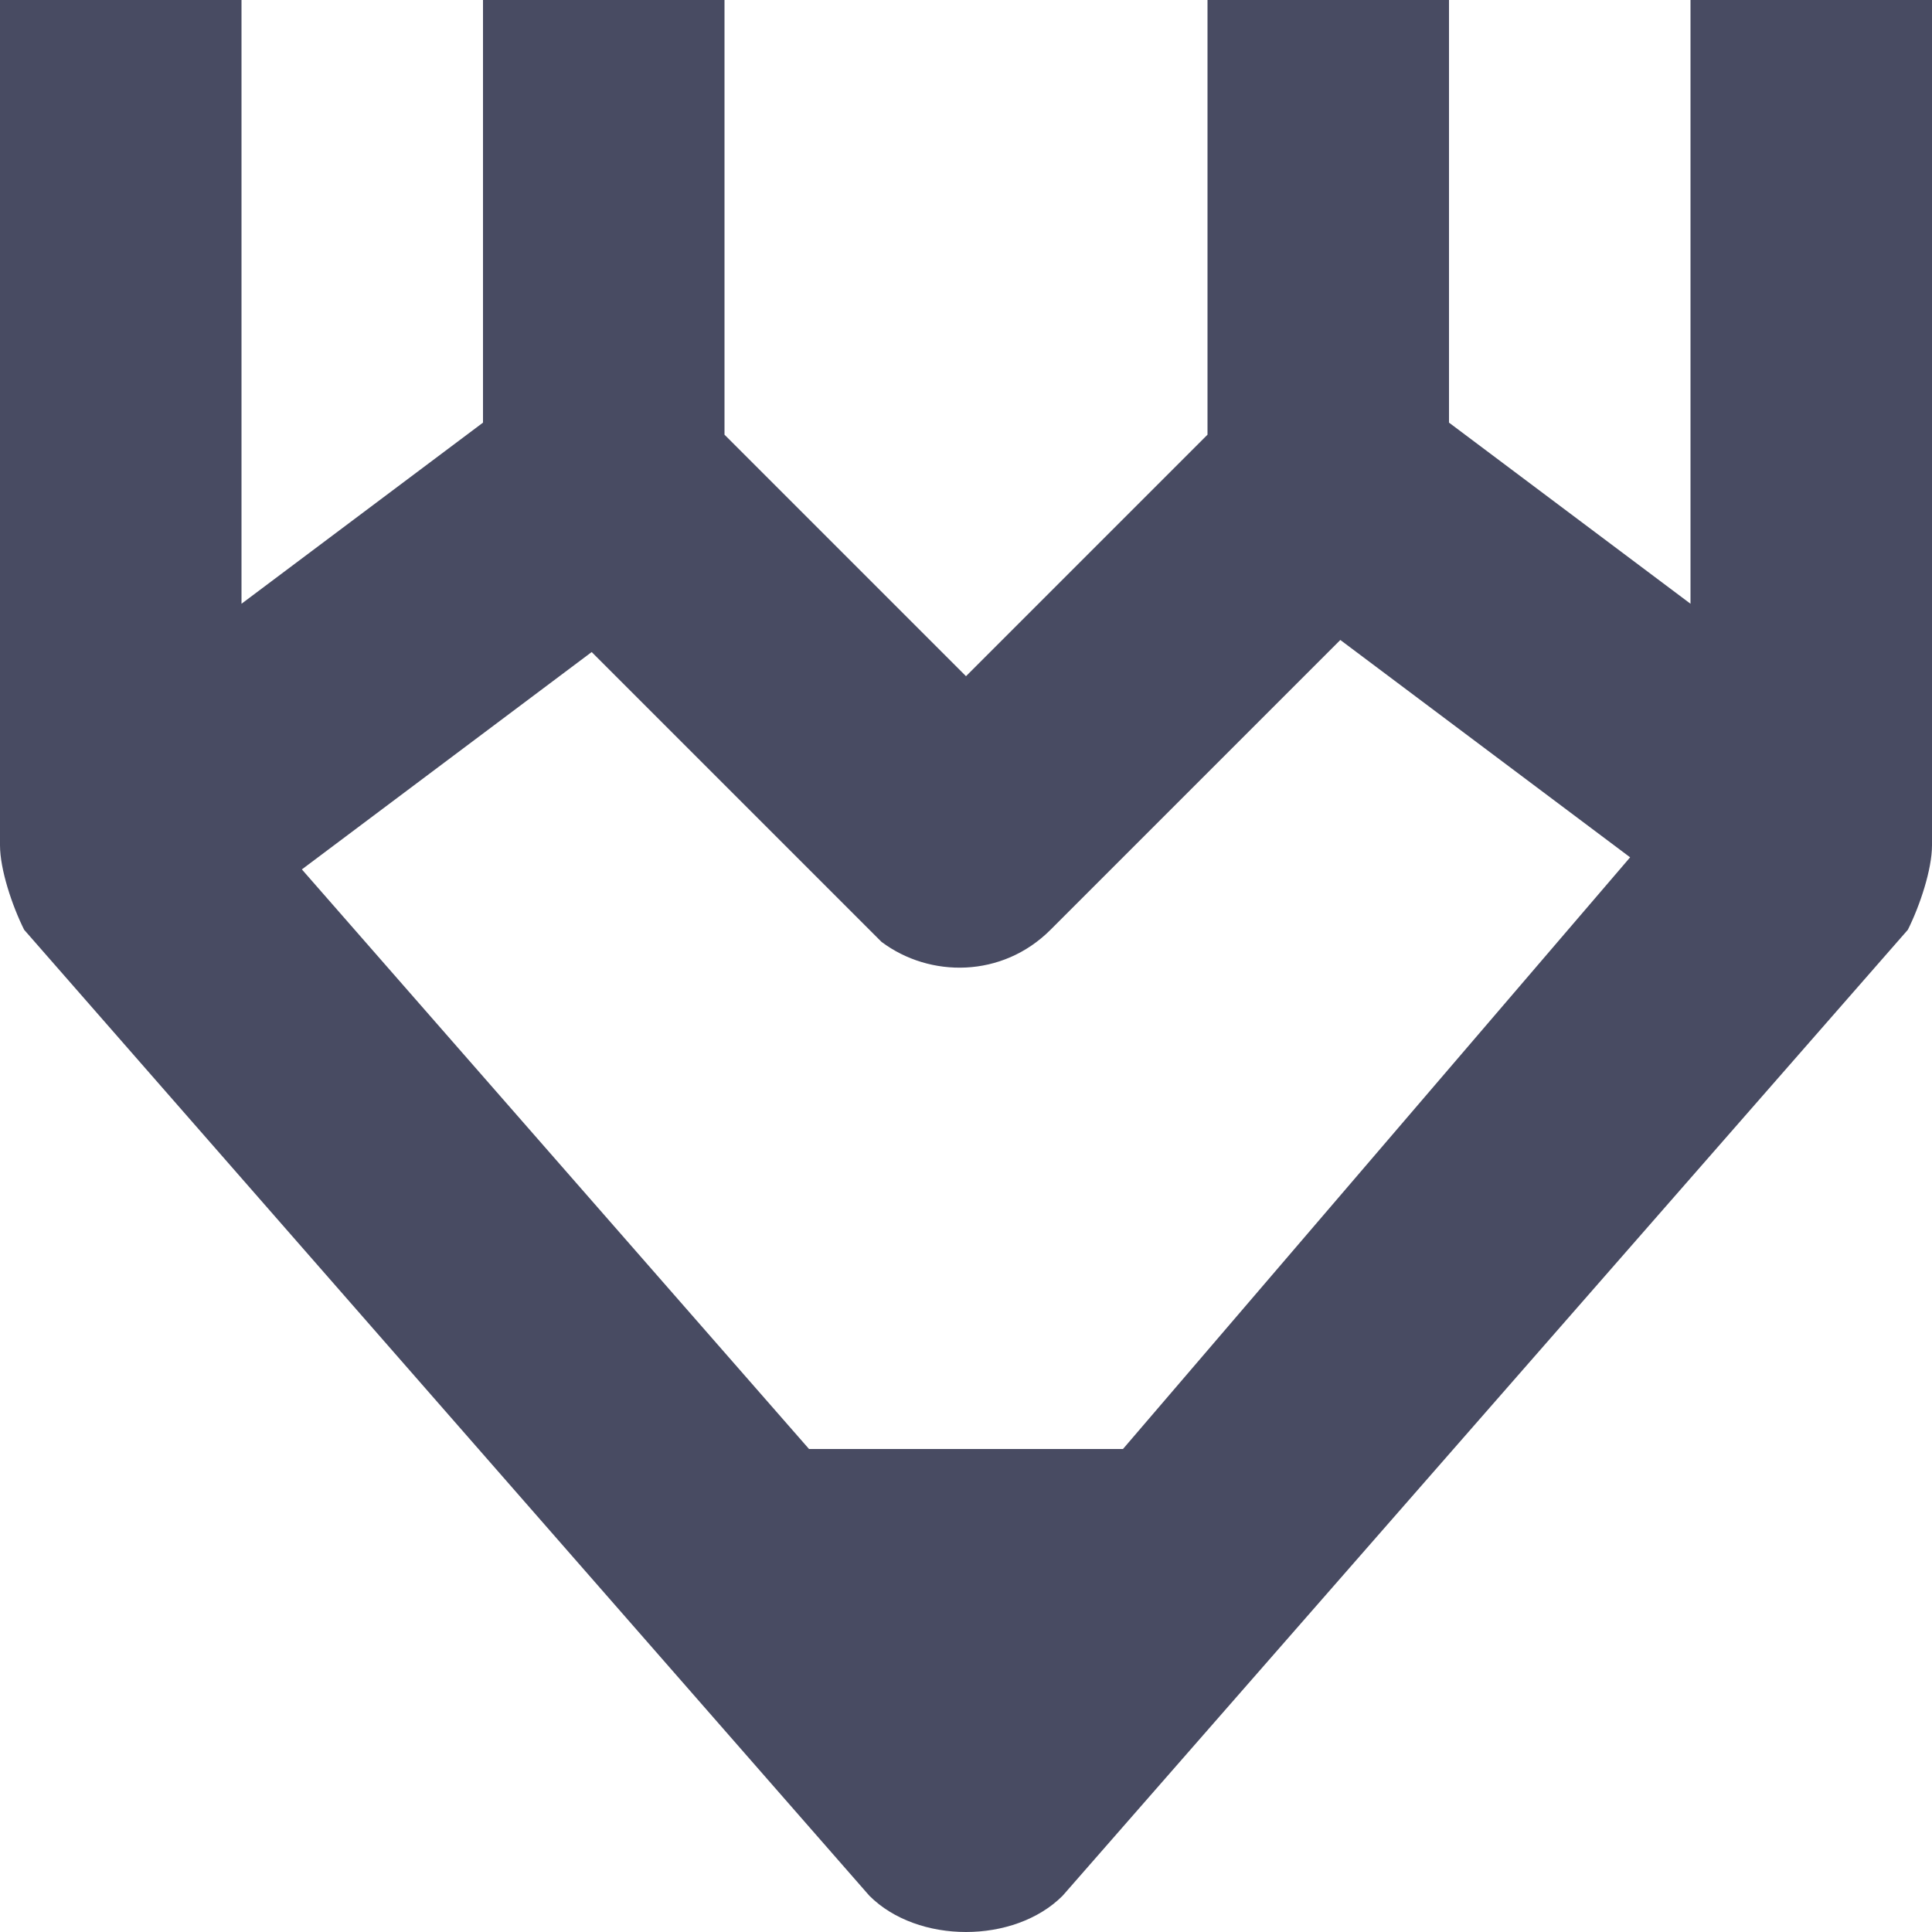 <svg xmlns="http://www.w3.org/2000/svg" height="16" width="16" viewBox="0 0 16 16"><title>pencil 47</title><g fill="#afb0b9" class="nc-icon-wrapper"><path fill="#484b62" d="M14,0v5l-2-1.5V0h-2v3.6l-2,2l-2-2V0H4v3.5L2,5V0H0v7c0,0.2,0.1,0.5,0.2,0.7l7,8C7.4,15.9,7.7,16,8,16 s0.6-0.1,0.8-0.3l7-8C15.9,7.5,16,7.2,16,7V0H14z M8.7,7.7l2.4-2.4l2.4,1.8L9.3,12H6.7L2.5,7.2l2.4-1.8l2.4,2.4 C7.7,8.1,8.3,8.1,8.7,7.7z"></path></g></svg>